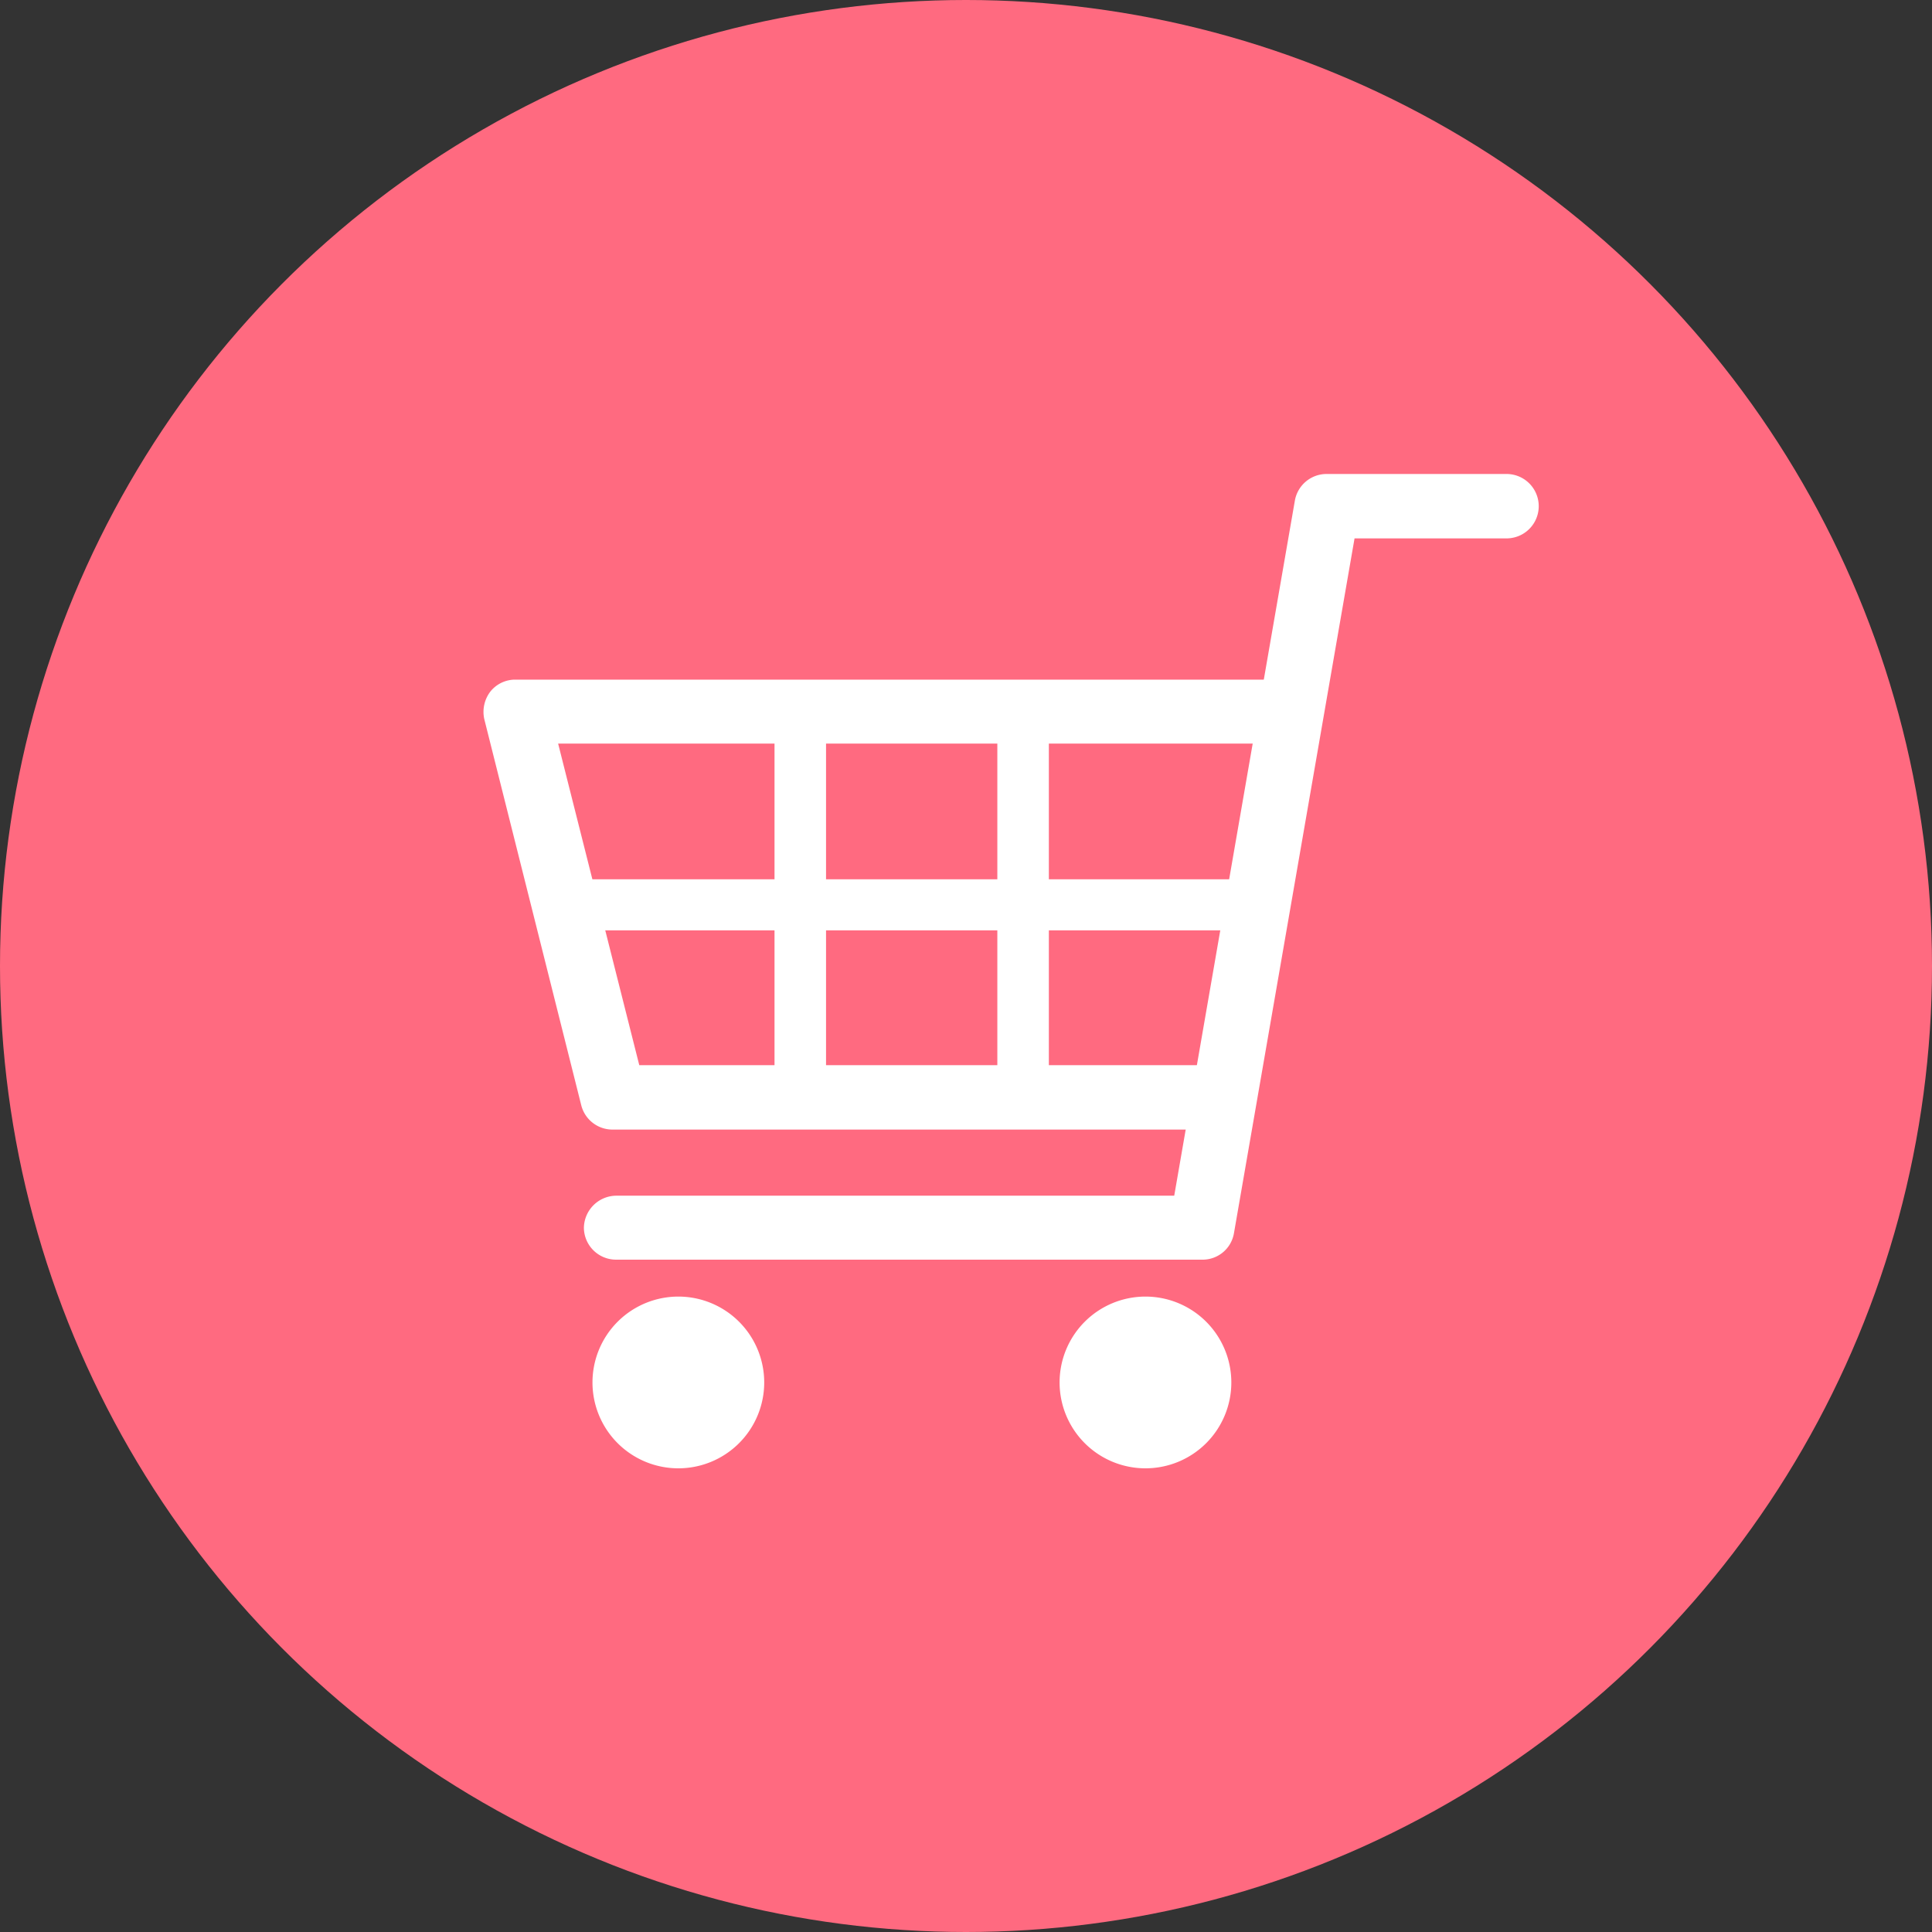 <svg viewBox="0 0 45 45" xmlns="http://www.w3.org/2000/svg"><rect x="0" y="0" width="45" height="45" fill="#333333" stroke="none"/><circle cx="22.5" cy="22.5" fill="#ff6a80" r="22.5"/><path d="m28.27 25.57h-14l-2.26-9h17.99z" fill="#ff6a80"/><g fill="#fff"><path d="m28 29.34h-13.65a.75.75 0 0 1 -.75-.74.76.76 0 0 1 .75-.75h13l2.81-16.19a.75.75 0 0 1 .73-.62h4.2a.75.75 0 0 1 0 1.5h-3.54l-2.81 16.19a.74.74 0 0 1 -.74.61z"/><path d="m28.27 26.31h-14a.75.75 0 0 1 -.73-.56l-2.26-9a.78.78 0 0 1 .14-.64.74.74 0 0 1 .59-.28h17.99a.75.75 0 0 1 .75.74.76.76 0 0 1 -.75.75h-17l1.89 7.49h13.38a.76.76 0 0 1 .75.75.75.75 0 0 1 -.75.75z"/><path d="m17.8 32.2a2 2 0 1 1 -2-2 2 2 0 0 1 2 2z"/><path d="m28.68 32.2a2 2 0 1 1 -2-2 2 2 0 0 1 2 2z"/><path d="m29.31 21.67h-16.18a.58.58 0 0 1 -.59-.59.59.59 0 0 1 .59-.6h16.18a.6.6 0 0 1 .6.6.59.59 0 0 1 -.6.59z"/><path d="m23.83 26.17a.6.6 0 0 1 -.6-.6v-9a.6.6 0 0 1 1.2 0v9a.6.6 0 0 1 -.6.6z"/><path d="m18.64 26.17a.6.6 0 0 1 -.6-.6v-9a.6.6 0 0 1 1.2 0v9a.6.6 0 0 1 -.6.6z"/></g></svg>